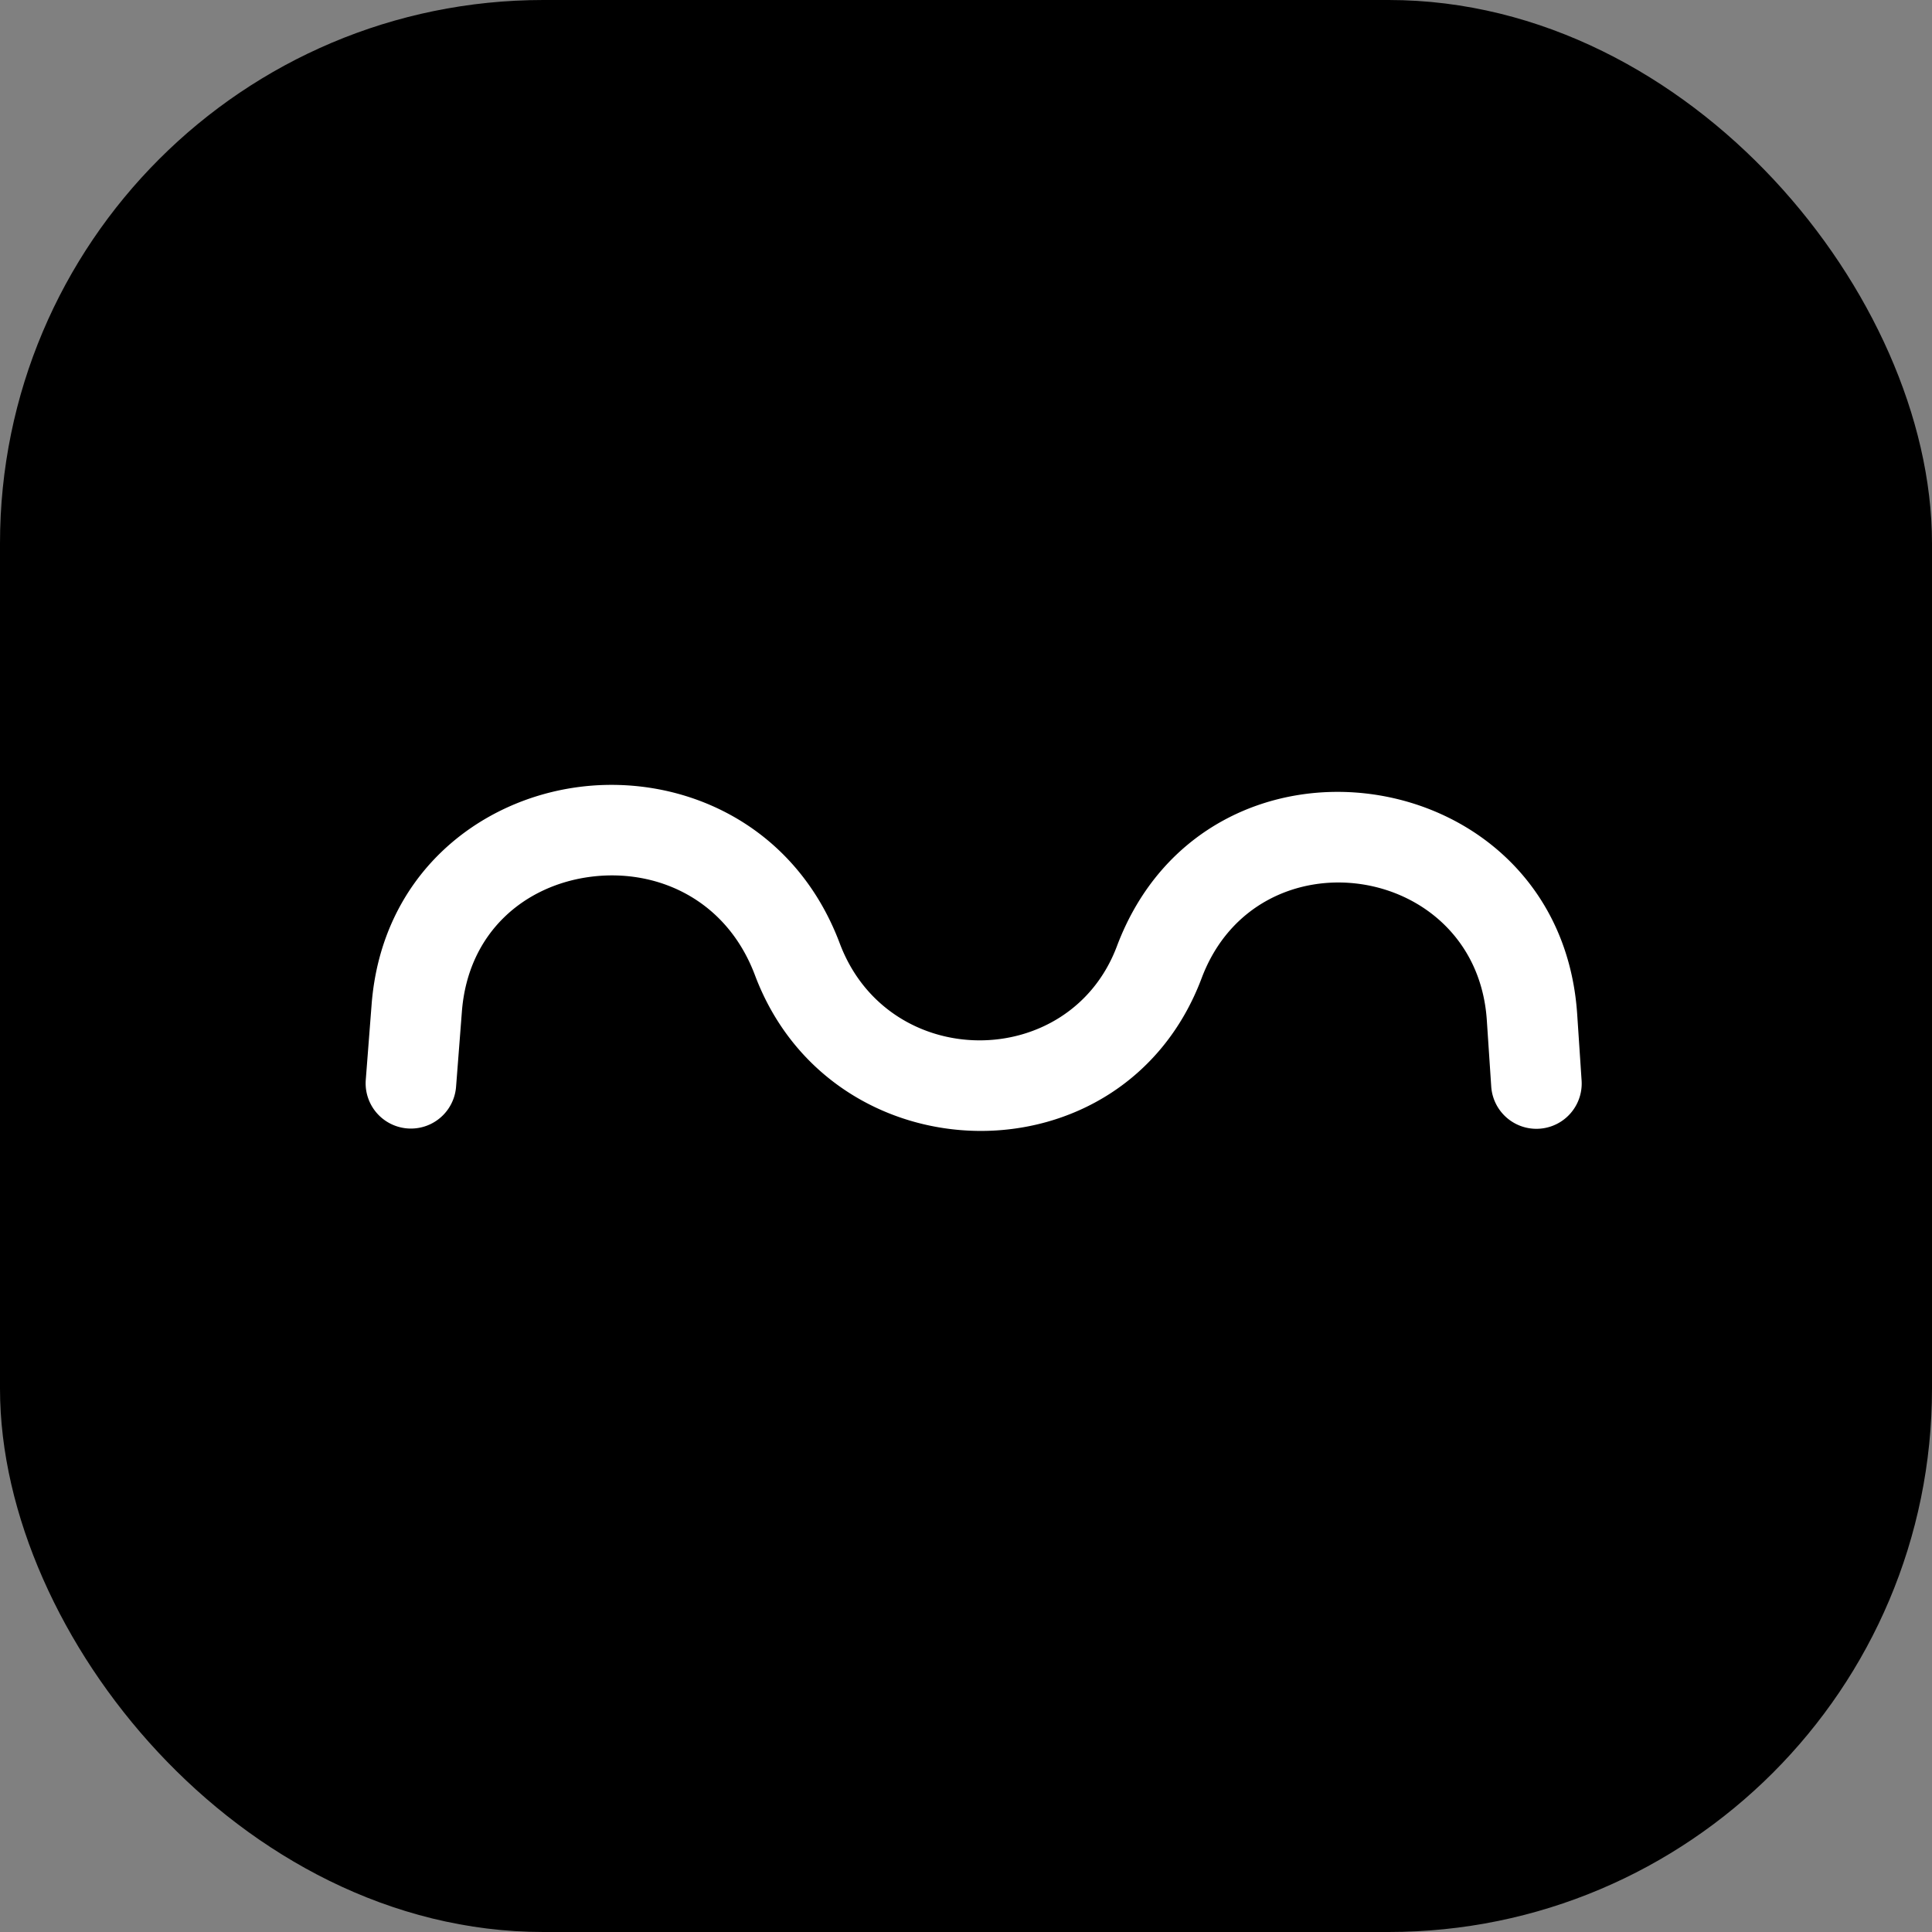<svg xmlns="http://www.w3.org/2000/svg" width="128" height="128" fill="none"><rect width="100%" height="100%" fill="#808080" stroke="none"/><rect width="122" height="122" x="3" y="3" fill="#000" stroke="#000" stroke-width="6" rx="33"/><path fill="#fff" fill-rule="evenodd" d="M38.41 52.132c6.743-.852 14.225 2.395 17.225 10.367 3.214 8.544 15.225 8.53 18.362.193 5.972-15.877 29.369-12.42 30.496 4.505l.292 4.39a3 3 0 0 1-5.987.399l-.292-4.39c-.698-10.487-15.193-12.628-18.894-2.791-5.163 13.726-24.507 13.327-29.593-.193-1.89-5.023-6.48-7.08-10.855-6.527-4.36.551-8.152 3.639-8.563 8.939l-.387 4.996a3 3 0 0 1-5.982-.463l.387-4.997c.662-8.544 7.032-13.573 13.792-14.428Z" clip-rule="evenodd"/></svg>